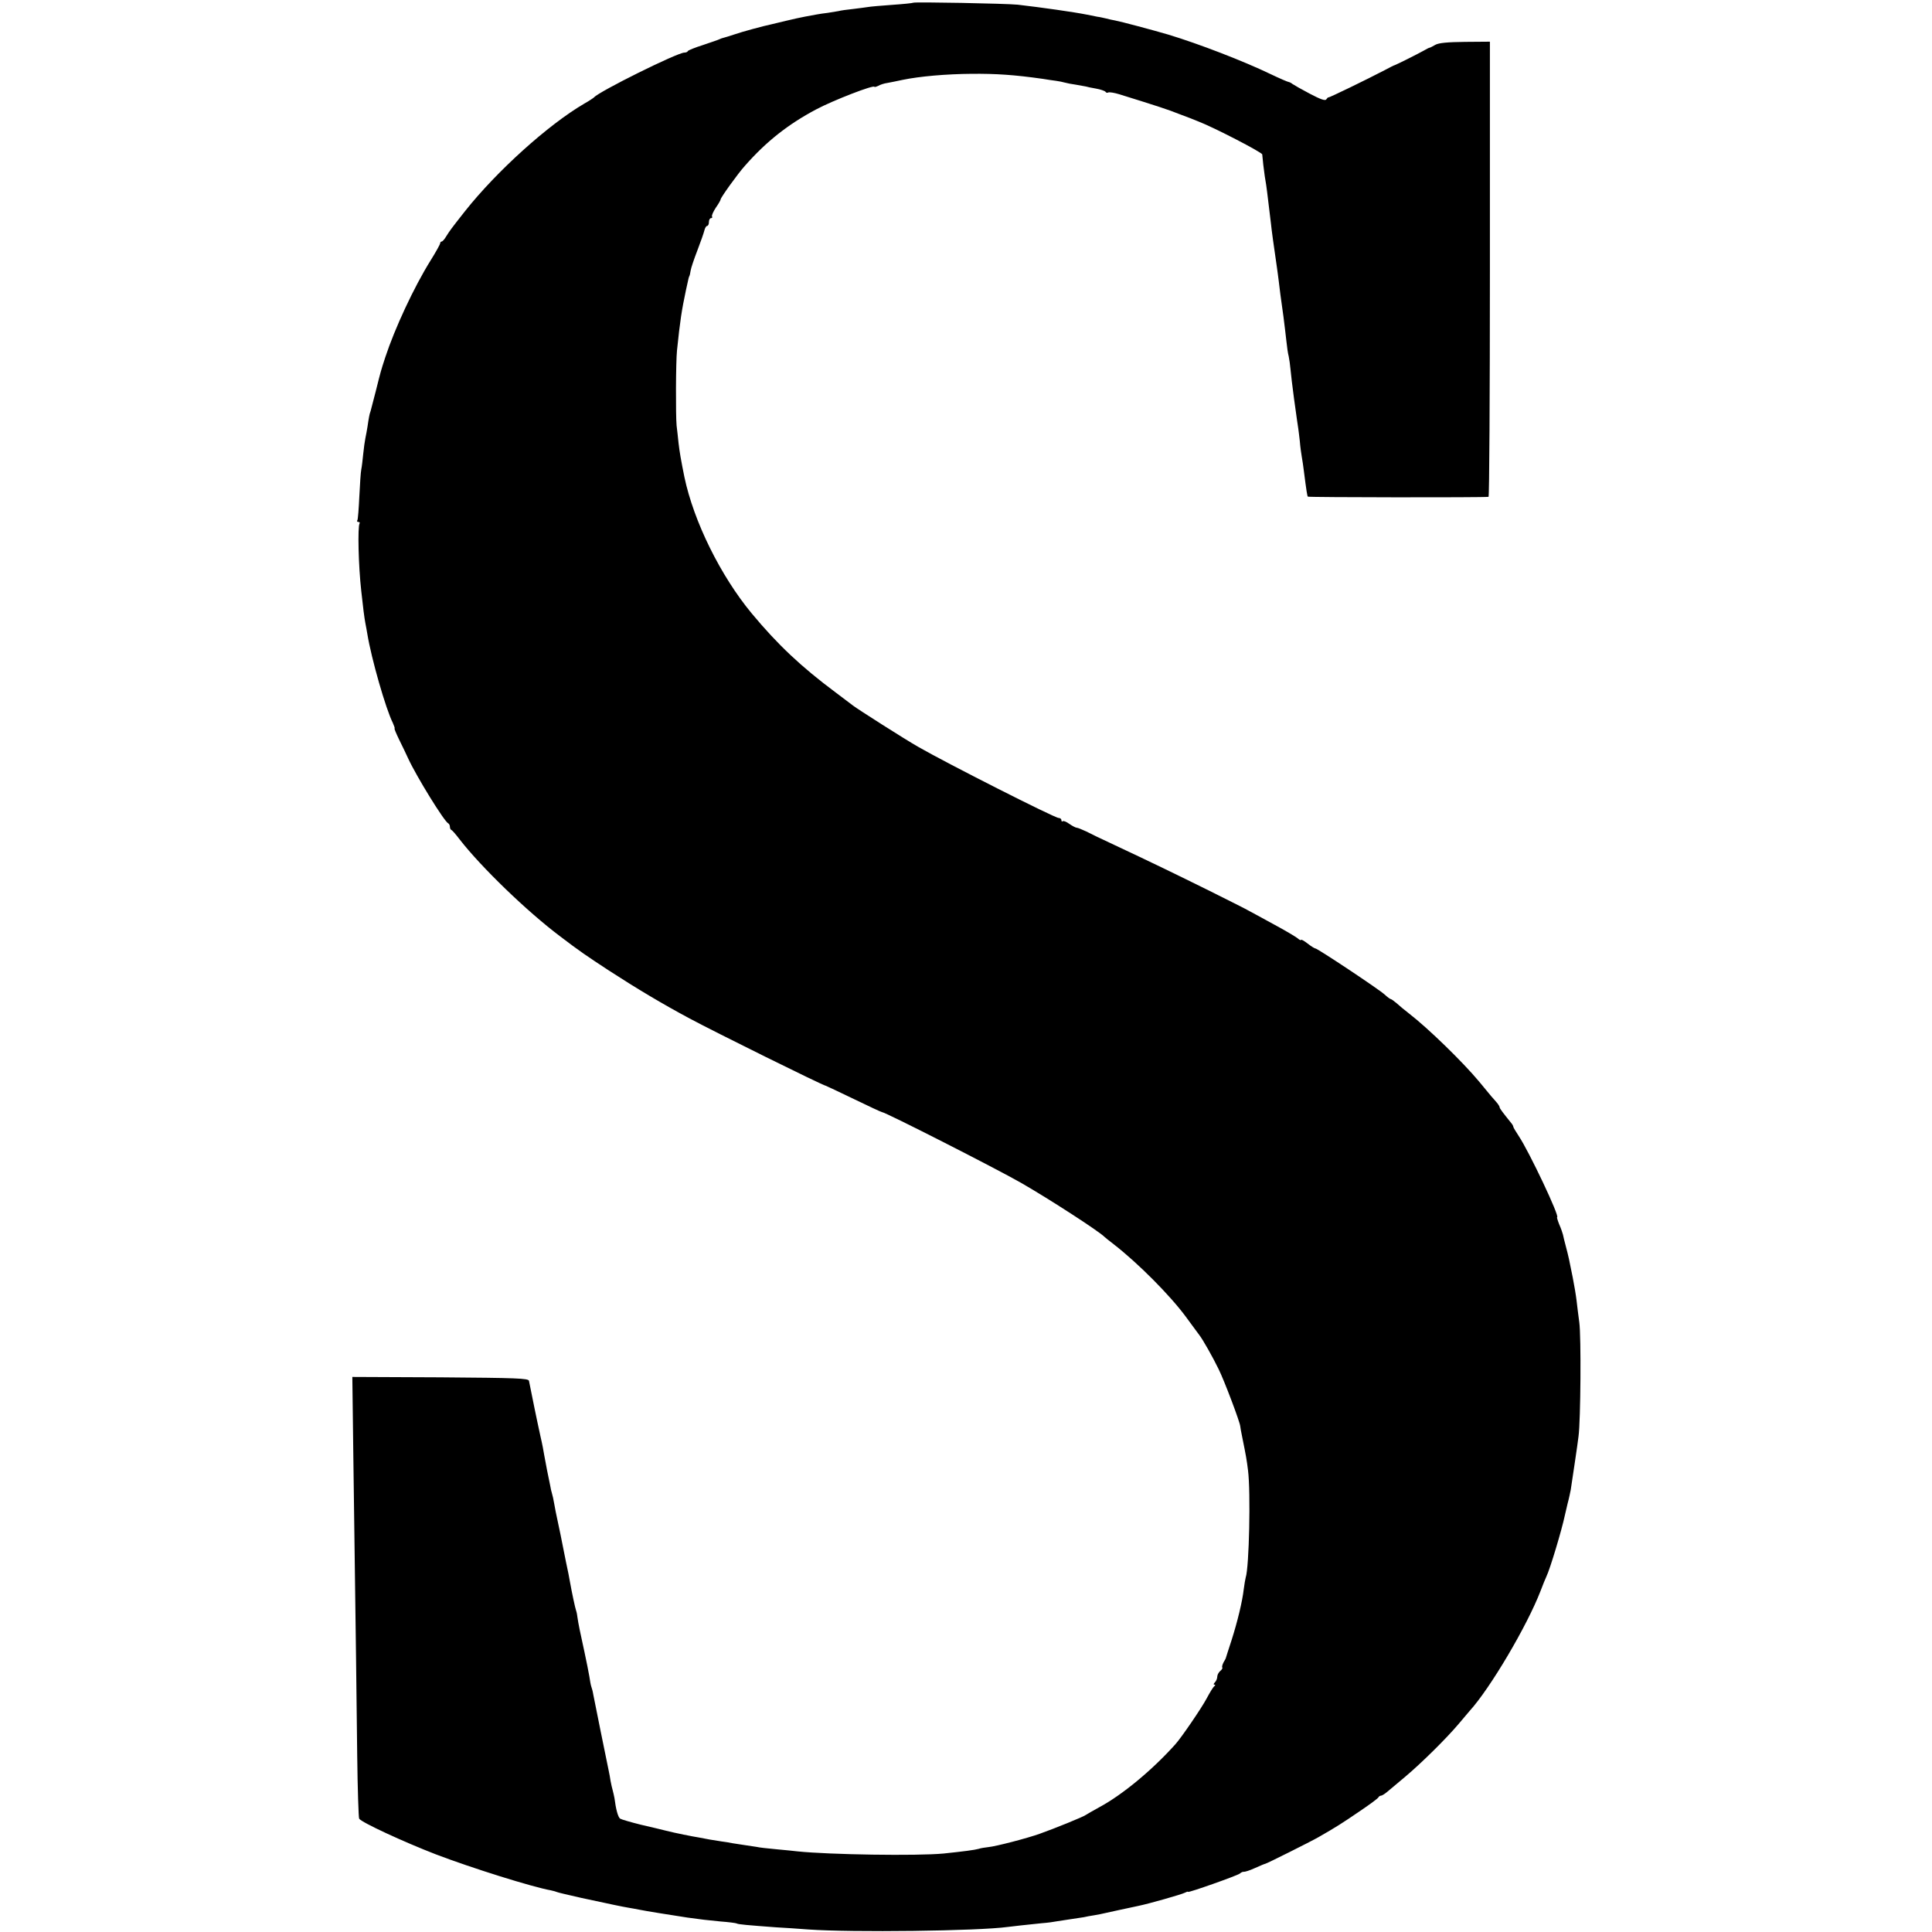 <?xml version="1.0" standalone="no"?>
<!DOCTYPE svg PUBLIC "-//W3C//DTD SVG 20010904//EN"
 "http://www.w3.org/TR/2001/REC-SVG-20010904/DTD/svg10.dtd">
<svg version="1.0" xmlns="http://www.w3.org/2000/svg"
 width="992pt" height="992pt" viewBox="0 0 992 992"
 preserveAspectRatio="xMidYMid meet">
<g transform="translate(0,992) scale(0.1,-0.1)"
fill="#000000" stroke="none">
<path d="M4689 9906 c-2 -2 -51 -7 -109 -11 -57 -4 -113 -9 -123 -11 -11 -2
-45 -6 -76 -10 -31 -3 -65 -8 -76 -11 -11 -2 -36 -6 -55 -9 -19 -2 -44 -6 -55
-8 -11 -2 -38 -7 -60 -11 -22 -4 -67 -14 -100 -22 -33 -8 -67 -16 -75 -18 -39
-8 -150 -38 -190 -52 -25 -8 -49 -16 -55 -17 -5 -1 -14 -4 -20 -7 -5 -3 -44
-16 -85 -30 -41 -13 -76 -27 -78 -31 -2 -5 -10 -8 -18 -8 -36 0 -439 -200
-464 -230 -3 -3 -25 -18 -50 -32 -185 -108 -450 -347 -613 -553 -75 -95 -77
-99 -95 -127 -9 -16 -20 -28 -24 -28 -4 0 -8 -4 -8 -9 0 -5 -22 -45 -49 -88
-86 -138 -184 -349 -233 -498 -23 -71 -22 -67 -49 -175 -12 -47 -24 -92 -26
-100 -3 -8 -7 -22 -8 -30 -2 -8 -5 -31 -8 -50 -3 -19 -8 -46 -11 -60 -3 -14
-8 -50 -11 -80 -3 -30 -7 -66 -10 -80 -3 -14 -7 -76 -10 -138 -3 -63 -7 -118
-10 -123 -4 -5 -1 -9 5 -9 6 0 9 -4 6 -8 -10 -17 -6 -216 9 -348 8 -76 16
-139 21 -164 3 -14 7 -38 10 -55 21 -128 95 -386 131 -457 7 -16 11 -28 9 -28
-3 0 8 -26 23 -57 16 -32 37 -76 47 -98 43 -93 186 -325 206 -333 4 -2 8 -10
8 -17 0 -7 3 -15 8 -17 4 -1 23 -23 42 -48 110 -142 346 -370 515 -497 101
-77 135 -100 251 -176 145 -94 274 -171 414 -246 130 -70 682 -343 700 -346 3
-1 68 -31 144 -68 76 -37 141 -67 144 -67 17 0 590 -292 714 -363 148 -85 402
-250 428 -277 3 -3 25 -21 50 -40 122 -95 285 -258 368 -370 34 -47 66 -89 70
-95 18 -23 70 -115 99 -175 29 -58 110 -273 111 -293 0 -4 5 -31 11 -60 19
-94 22 -111 29 -167 14 -110 6 -497 -12 -550 -2 -8 -7 -35 -10 -60 -7 -62 -32
-166 -63 -263 -15 -45 -27 -84 -28 -87 0 -3 -6 -15 -13 -26 -6 -12 -9 -24 -6
-26 2 -3 -2 -11 -11 -18 -8 -7 -15 -20 -15 -29 0 -9 -5 -22 -12 -29 -7 -7 -8
-12 -3 -12 6 0 6 -3 0 -8 -6 -4 -23 -32 -39 -62 -25 -48 -131 -203 -161 -236
-119 -133 -273 -260 -390 -323 -33 -18 -64 -36 -70 -40 -11 -9 -164 -71 -235
-96 -63 -23 -229 -66 -265 -69 -16 -2 -39 -5 -50 -9 -22 -6 -75 -13 -180 -24
-136 -13 -587 -6 -750 11 -16 2 -66 7 -110 11 -44 4 -89 9 -100 12 -11 2 -38
6 -60 9 -22 3 -51 8 -65 10 -14 3 -38 7 -55 9 -42 6 -86 14 -115 20 -14 2 -50
9 -80 15 -30 6 -71 15 -90 20 -19 5 -78 19 -130 31 -52 13 -100 27 -106 31
-11 8 -22 49 -29 105 -2 11 -6 29 -9 40 -3 10 -8 32 -11 48 -2 17 -7 39 -9 50
-11 52 -76 373 -80 395 -2 14 -7 32 -10 40 -3 8 -7 32 -10 52 -3 20 -15 77
-25 125 -22 99 -32 149 -36 178 -1 11 -4 27 -7 35 -5 14 -21 89 -32 150 -2 14
-11 59 -20 100 -8 41 -17 86 -20 100 -2 14 -12 58 -20 97 -9 40 -18 87 -21
105 -3 18 -8 41 -11 50 -3 9 -7 27 -9 40 -3 13 -10 48 -16 78 -6 30 -12 66
-15 80 -2 14 -10 57 -19 95 -22 100 -42 200 -59 285 -3 13 -62 15 -455 18
l-452 2 5 -397 c14 -1034 17 -1250 20 -1545 2 -174 7 -321 10 -326 11 -19 230
-120 393 -183 186 -71 496 -168 591 -185 14 -3 28 -7 32 -9 3 -2 59 -15 125
-30 171 -37 206 -44 240 -50 17 -3 41 -7 55 -10 33 -7 165 -28 250 -41 72 -10
97 -13 170 -20 41 -3 78 -8 82 -10 7 -5 56 -9 203 -20 39 -2 113 -7 165 -11
223 -16 873 -8 1025 13 40 5 77 9 173 19 29 2 65 7 79 10 14 2 47 7 72 11 25
4 55 8 66 10 11 3 35 7 54 10 18 3 43 8 55 11 27 6 109 24 171 37 54 11 222
59 237 67 10 5 18 8 18 5 0 -6 252 83 266 94 6 6 16 10 20 9 5 -1 31 7 57 19
27 12 50 22 53 22 6 0 234 114 274 137 91 52 122 72 210 132 52 35 97 68 98
73 2 4 8 8 13 8 5 0 19 9 31 19 13 11 54 45 93 78 81 68 211 196 275 272 25
30 50 59 55 65 106 116 296 438 365 617 11 30 25 63 30 74 19 39 79 239 95
315 2 8 8 35 14 60 7 25 13 56 16 70 10 67 35 231 40 275 11 80 14 514 4 585
-5 36 -11 86 -14 112 -3 26 -12 80 -20 120 -19 95 -21 105 -35 158 -7 25 -13
52 -15 61 -2 8 -10 32 -19 52 -8 20 -13 37 -11 37 16 0 -144 338 -197 417 -15
23 -28 44 -28 48 0 3 -4 11 -10 18 -43 53 -60 76 -60 81 0 4 -5 12 -10 19 -6
7 -20 24 -33 38 -12 15 -40 48 -62 75 -85 102 -262 274 -359 349 -22 17 -50
40 -64 53 -14 12 -28 22 -31 22 -3 0 -17 10 -31 23 -29 27 -345 237 -356 237
-4 0 -22 11 -41 26 -18 14 -33 22 -33 18 0 -4 -8 0 -17 8 -10 8 -65 41 -123
72 -58 32 -114 62 -125 68 -11 7 -103 53 -205 104 -176 87 -289 142 -500 241
-52 24 -112 53 -133 64 -22 10 -43 19 -49 19 -5 0 -22 9 -38 20 -15 11 -30 17
-34 13 -3 -3 -6 -1 -6 5 0 7 -6 12 -14 12 -21 0 -577 282 -721 365 -64 36
-315 196 -335 212 -8 6 -49 37 -90 68 -176 131 -297 245 -430 405 -160 193
-298 472 -346 701 -17 84 -25 130 -30 174 -3 28 -7 68 -10 90 -5 53 -4 328 2
385 16 155 24 206 46 310 14 65 15 69 18 73 1 1 4 13 6 27 2 14 18 61 35 105
17 44 33 90 36 103 3 12 9 22 14 22 5 0 9 9 9 20 0 11 5 20 11 20 5 0 8 4 5 8
-3 5 6 25 19 45 14 20 25 39 25 43 0 9 88 132 125 173 110 125 222 213 365
289 86 46 300 129 300 116 0 -2 8 0 19 5 10 6 31 13 47 15 16 3 52 10 79 16
87 18 223 30 355 31 124 1 217 -5 365 -26 22 -4 52 -8 67 -10 15 -2 35 -6 45
-9 10 -3 36 -8 58 -11 22 -4 45 -8 50 -9 6 -2 29 -7 53 -11 23 -4 45 -12 48
-16 3 -5 9 -7 14 -4 5 3 31 -1 57 -9 196 -61 249 -78 309 -102 38 -14 82 -31
98 -38 78 -30 326 -158 327 -169 3 -37 7 -67 13 -112 5 -27 10 -63 12 -80 8
-68 16 -132 20 -165 3 -31 14 -111 30 -220 3 -19 7 -53 10 -75 5 -44 9 -75 24
-181 5 -40 12 -96 15 -125 3 -30 8 -65 12 -79 3 -14 7 -43 9 -65 4 -40 8 -74
18 -150 15 -111 20 -141 22 -155 1 -8 5 -37 8 -65 2 -27 7 -63 10 -80 3 -16 8
-50 11 -75 13 -102 17 -125 20 -130 2 -4 900 -5 928 -1 4 0 7 527 7 1169 l0
1168 -127 -1 c-90 -1 -135 -5 -153 -15 -14 -8 -27 -15 -30 -15 -3 0 -16 -7
-30 -15 -28 -16 -142 -73 -150 -75 -3 0 -25 -12 -50 -25 -88 -46 -285 -142
-289 -140 -2 1 -7 -4 -11 -10 -5 -9 -30 0 -85 29 -42 22 -82 45 -89 50 -6 5
-14 9 -19 10 -4 0 -46 18 -92 40 -141 68 -370 156 -525 203 -78 23 -247 68
-275 73 -11 2 -31 6 -45 10 -14 3 -34 8 -45 9 -11 2 -36 7 -55 11 -65 13 -233
37 -355 51 -59 6 -530 15 -536 10z"/>
</g>
</svg>
